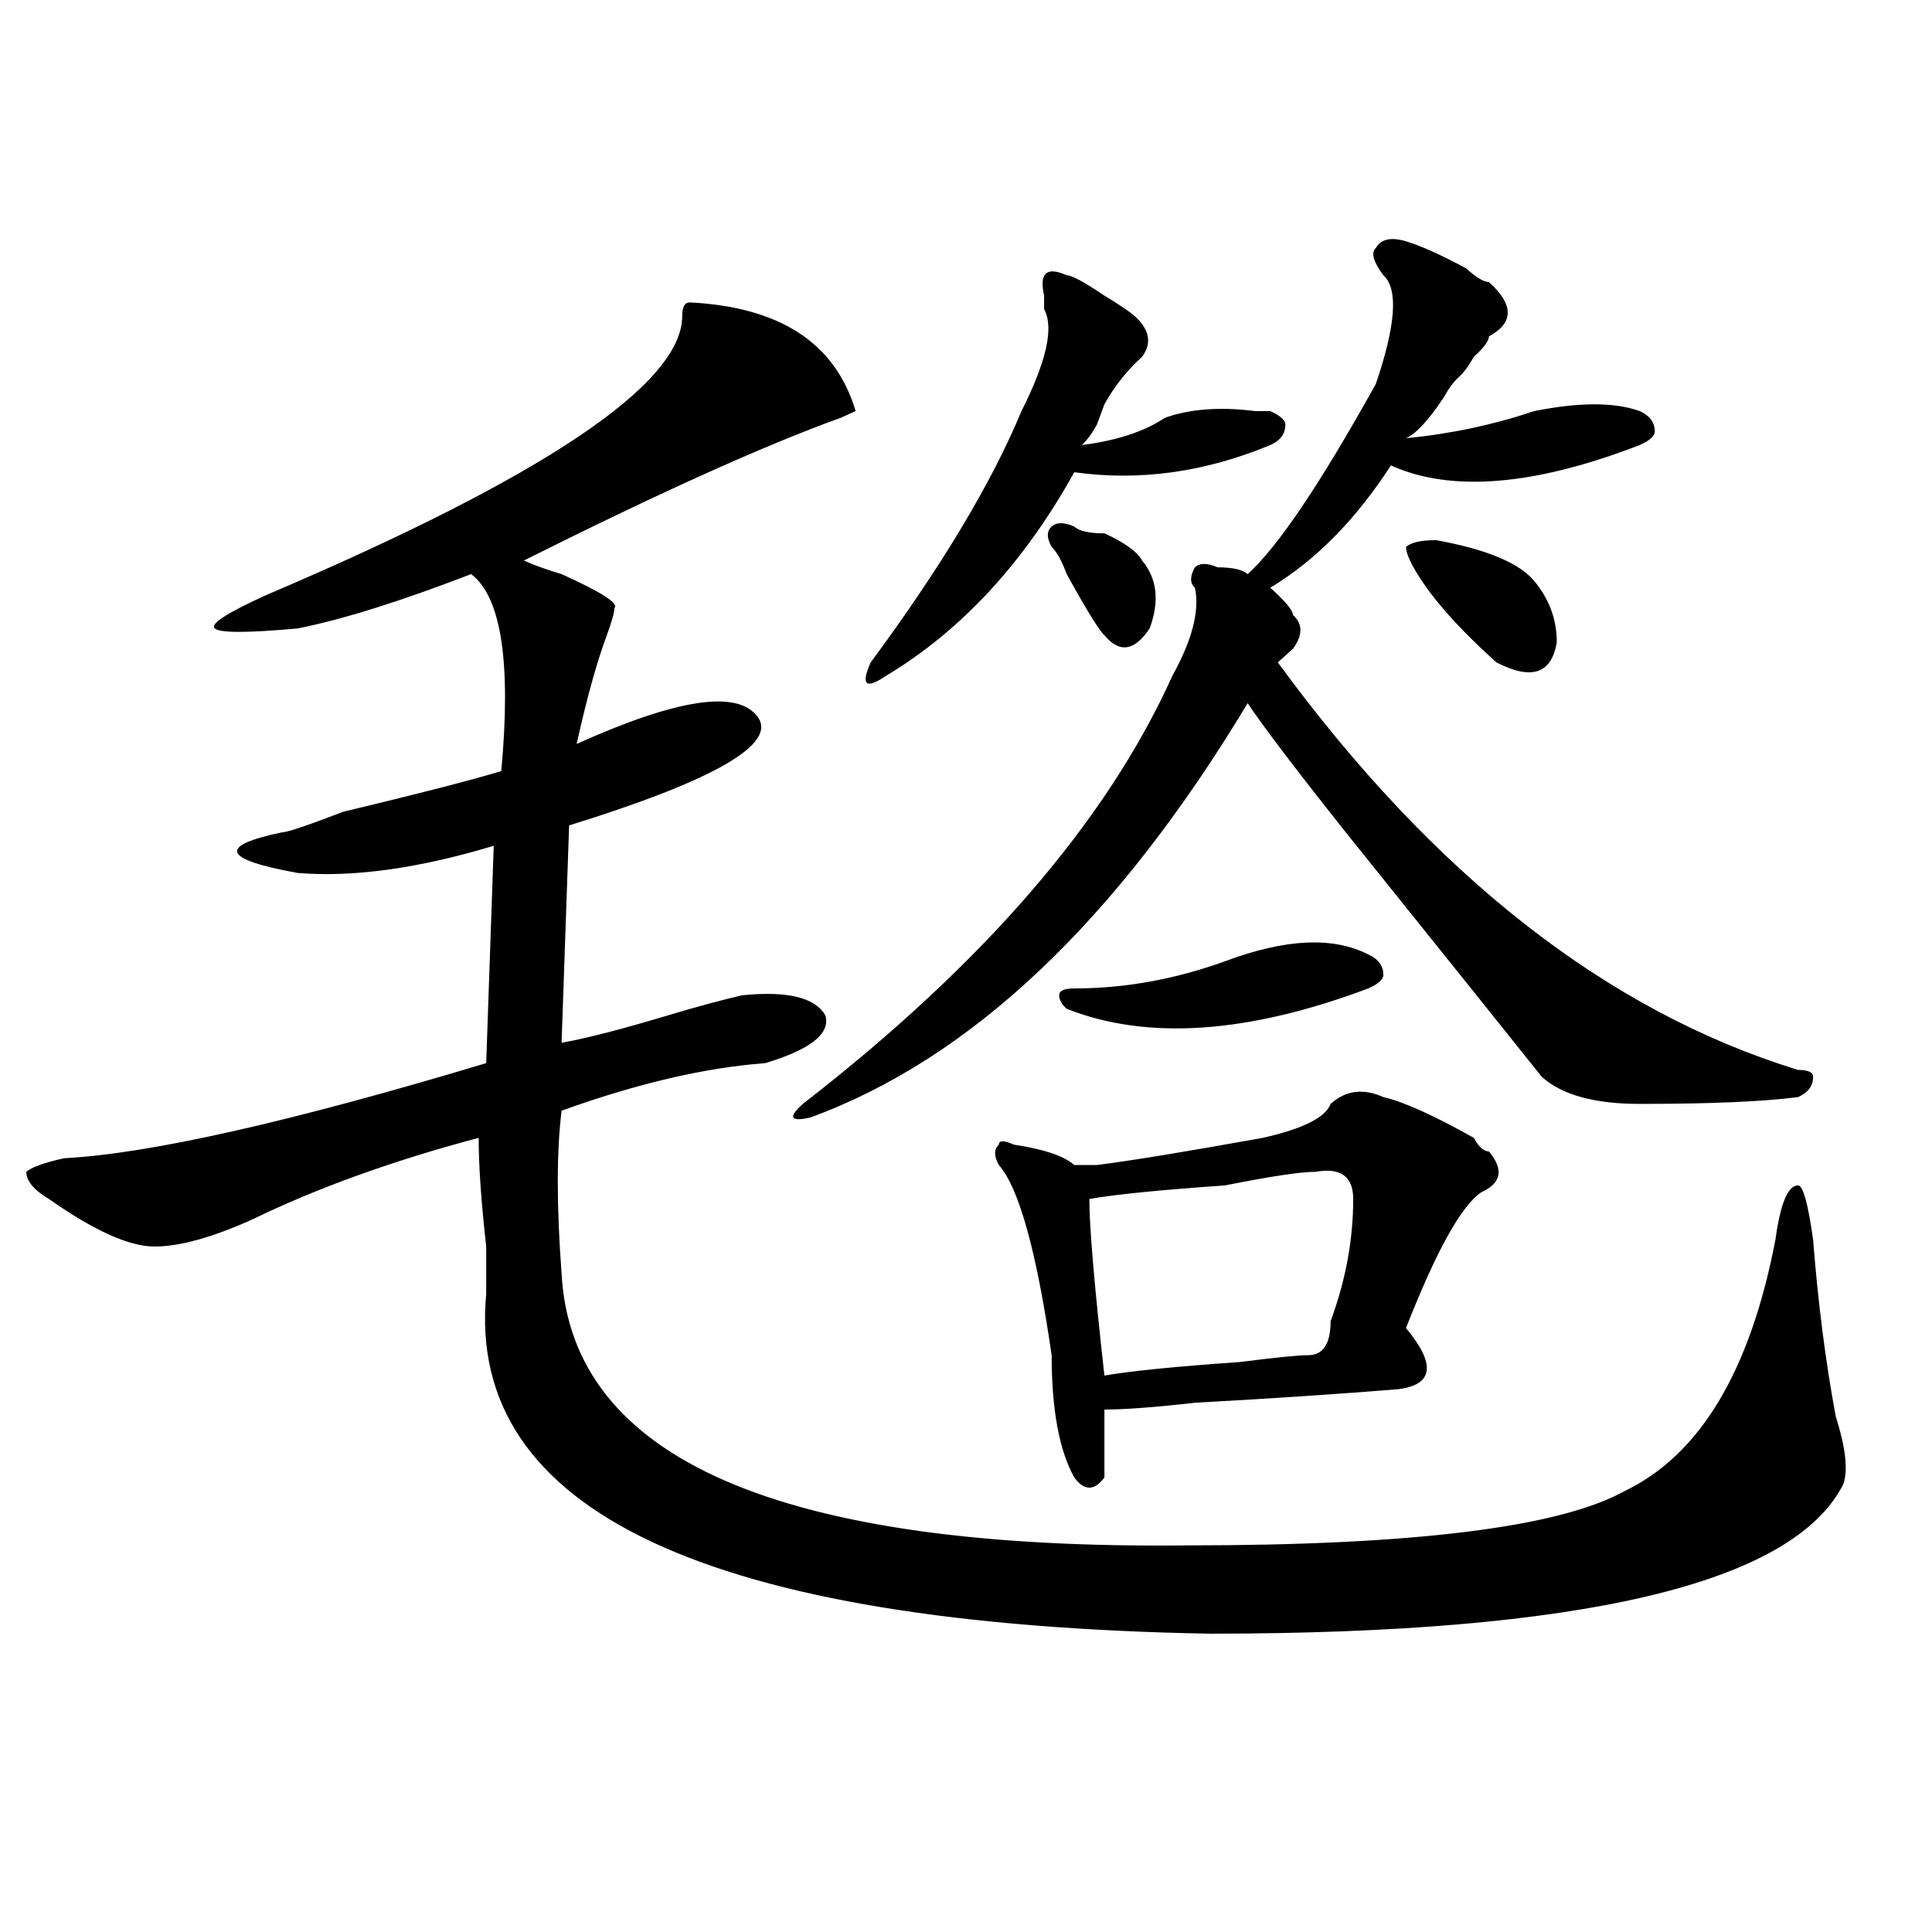 <?xml version="1.0" encoding="utf-8"?>
<!-- Generator: Adobe Illustrator 16.0.0, SVG Export Plug-In . SVG Version: 6.00 Build 0)  -->
<!DOCTYPE svg PUBLIC "-//W3C//DTD SVG 1.1//EN" "http://www.w3.org/Graphics/SVG/1.1/DTD/svg11.dtd">
<svg version="1.1" id="图层_1" xmlns="http://www.w3.org/2000/svg" xmlns:xlink="http://www.w3.org/1999/xlink" x="0px" y="0px"
	 width="1000px" height="1000px" viewBox="0 0 1000 1000" enable-background="new 0 0 1000 1000" xml:space="preserve">
<path d="M357.016,156.531c46.828,2.362,75.425,21.094,85.852,56.25l-7.805,3.516c-39.023,14.063-93.656,38.672-163.898,73.828
	c5.183,2.362,11.707,4.724,19.512,7.031c20.792,9.394,29.878,15.271,27.316,17.578c0,2.362-1.341,7.031-3.902,14.063
	c-5.243,14.063-10.427,32.849-15.609,56.25c52.011-23.401,83.229-28.125,93.656-14.063c10.366,14.063-22.134,32.849-97.559,56.25
	l-3.902,112.5c12.987-2.308,31.219-7.031,54.633-14.063c15.609-4.669,28.597-8.185,39.023-10.547
	c23.414-2.308,37.683,1.208,42.926,10.547c2.562,9.394-7.805,17.578-31.219,24.609c-31.219,2.362-66.34,10.547-105.363,24.609
	c-2.622,21.094-2.622,49.219,0,84.375c5.183,96.13,113.168,142.987,323.895,140.625c117.07,0,192.495-9.339,226.336-28.125
	c39.023-18.731,64.999-62.073,78.047-130.078c2.562-18.731,6.464-28.125,11.707-28.125c2.562,0,5.183,9.394,7.805,28.125
	c2.562,32.849,6.464,63.281,11.707,91.406c5.183,16.425,6.464,28.125,3.902,35.156c-26.036,51.525-135.302,77.344-327.797,77.344
	c-260.177-4.725-385.052-63.281-374.625-175.781c0-4.669,0-12.854,0-24.609c-2.622-23.401-3.902-42.188-3.902-56.25
	c-44.267,11.755-83.29,25.817-117.07,42.188c-20.853,9.394-37.743,14.063-50.73,14.063c-13.048,0-31.219-8.185-54.633-24.609
	c-7.805-4.669-11.707-9.339-11.707-14.063c2.562-2.308,9.085-4.669,19.512-7.031c44.206-2.308,117.07-18.731,218.531-49.219
	l3.902-112.5c-39.023,11.755-72.864,16.425-101.461,14.063c-39.023-7.031-41.646-14.063-7.805-21.094
	c2.562,0,12.987-3.516,31.219-10.547c39.023-9.339,66.34-16.37,81.949-21.094c5.183-56.25,0-90.198-15.609-101.953
	c-36.462,14.063-66.34,23.456-89.754,28.125c-26.036,2.362-40.364,2.362-42.926,0c-2.622-2.308,6.464-8.185,27.316-17.578
	c143.046-60.919,214.629-108.984,214.629-144.141C353.113,158.894,354.394,156.531,357.016,156.531z M630.18,293.641
	c7.805,0,12.987,1.208,15.609,3.516c15.609-14.063,37.683-46.856,66.34-98.438c10.366-30.433,11.707-49.219,3.902-56.25
	c-5.243-7.031-6.524-11.7-3.902-14.063c2.562-4.669,7.805-5.823,15.609-3.516c7.805,2.362,18.171,7.031,31.219,14.063
	c5.183,4.724,9.085,7.031,11.707,7.031c12.987,11.755,12.987,21.094,0,28.125c0,2.362-2.622,5.878-7.805,10.547
	c-2.622,4.724-5.243,8.239-7.805,10.547c-2.622,2.362-5.243,5.878-7.805,10.547c-7.805,11.755-14.329,18.786-19.512,21.094
	c23.414-2.308,45.487-7.031,66.34-14.063c23.414-4.669,41.585-4.669,54.633,0c5.183,2.362,7.805,5.878,7.805,10.547
	c0,2.362-2.622,4.724-7.805,7.031c-54.633,21.094-97.559,24.609-128.777,10.547c-18.231,28.125-39.023,49.219-62.438,63.281
	c7.805,7.031,11.707,11.755,11.707,14.063c5.183,4.724,5.183,10.547,0,17.578l-7.805,7.031
	c80.608,110.192,170.362,180.505,269.262,210.938c5.183,0,7.805,1.208,7.805,3.516c0,4.724-2.622,8.239-7.805,10.547
	c-18.231,2.362-45.548,3.516-81.949,3.516c-23.414,0-40.364-4.669-50.73-14.063c-13.048-16.37-46.828-58.558-101.461-126.563
	c-26.036-32.794-42.926-55.042-50.73-66.797c-67.681,112.5-143.106,184.021-226.336,214.453c-10.427,2.362-11.707,0-3.902-7.031
	c93.656-72.62,157.374-146.448,191.215-221.484c10.366-18.731,14.269-33.948,11.707-45.703c-2.622-2.308-2.622-5.823,0-10.547
	C621.034,291.333,624.937,291.333,630.18,293.641z M552.133,142.469c2.562,0,9.085,3.516,19.512,10.547
	c7.805,4.724,12.987,8.239,15.609,10.547c7.805,7.031,9.085,14.063,3.902,21.094c-7.805,7.031-14.329,15.271-19.512,24.609
	l-3.902,10.547c-2.622,4.724-5.243,8.239-7.805,10.547c18.171-2.308,32.499-7.031,42.926-14.063
	c12.987-4.669,28.597-5.823,46.828-3.516c2.562,0,5.183,0,7.805,0c5.183,2.362,7.805,4.724,7.805,7.031
	c0,4.724-2.622,8.239-7.805,10.547c-33.841,14.063-67.681,18.786-101.461,14.063c-26.036,46.911-58.535,82.067-97.559,105.469
	c-10.427,7.031-13.048,4.724-7.805-7.031c36.401-49.219,62.438-92.56,78.047-130.078c12.987-25.763,16.89-43.341,11.707-52.734
	c0-2.308,0-4.669,0-7.031C537.804,141.315,541.706,137.8,552.133,142.469z M716.031,567.859
	c10.366,2.362,25.976,9.394,46.828,21.094c2.562,4.724,5.183,7.031,7.805,7.031c7.805,9.394,6.464,16.425-3.902,21.094
	c-10.427,7.031-23.414,30.487-39.023,70.313c15.609,18.786,14.269,29.333-3.902,31.641c-28.657,2.362-63.778,4.724-105.363,7.031
	c-20.853,2.362-36.462,3.516-46.828,3.516c0,11.755,0,23.456,0,35.156c-5.243,7.031-10.427,7.031-15.609,0
	c-7.805-14.063-11.707-35.156-11.707-63.281c-7.805-53.888-16.95-86.683-27.316-98.438c-2.622-4.669-2.622-8.185,0-10.547
	c0-2.308,2.562-2.308,7.805,0c15.609,2.362,25.976,5.878,31.219,10.547c2.562,0,6.464,0,11.707,0
	c18.171-2.308,46.828-7.031,85.852-14.063c20.792-4.669,32.499-10.547,35.121-17.578C696.52,564.344,705.604,563.19,716.031,567.859
	z M556.035,272.547c2.562,2.362,7.805,3.516,15.609,3.516c10.366,4.724,16.89,9.394,19.512,14.063
	c7.805,9.394,9.085,21.094,3.902,35.156c-7.805,11.755-15.609,12.909-23.414,3.516c-2.622-2.308-9.146-12.854-19.512-31.641
	c-2.622-7.031-5.243-11.7-7.805-14.063c-2.622-4.669-2.622-8.185,0-10.547C546.89,270.239,550.792,270.239,556.035,272.547z
	 M708.227,494.031c5.183,2.362,7.805,5.878,7.805,10.547c0,2.362-2.622,4.724-7.805,7.031
	c-62.438,23.456-114.509,26.972-156.094,10.547c-2.622-2.308-3.902-4.669-3.902-7.031c0-2.308,2.562-3.516,7.805-3.516
	c25.976,0,52.011-4.669,78.047-14.063C665.301,485.847,689.995,484.692,708.227,494.031z M680.91,606.531
	c-7.805,0-23.414,2.362-46.828,7.031c-33.841,2.362-57.255,4.724-70.242,7.031c0,14.063,2.562,44.55,7.805,91.406
	c12.987-2.308,36.401-4.669,70.242-7.031c18.171-2.308,29.878-3.516,35.121-3.516c7.805,0,11.707-5.823,11.707-17.578
	c7.805-21.094,11.707-42.188,11.707-63.281C700.422,608.894,693.897,604.224,680.91,606.531z M743.348,279.578
	c25.976,4.724,42.926,11.755,50.73,21.094c7.805,9.394,11.707,19.94,11.707,31.641c-2.622,16.425-13.048,19.94-31.219,10.547
	c-20.853-18.731-35.121-35.156-42.926-49.219c-2.622-4.669-3.902-8.185-3.902-10.547C730.3,280.786,735.543,279.578,743.348,279.578
	z"/>
</svg>
